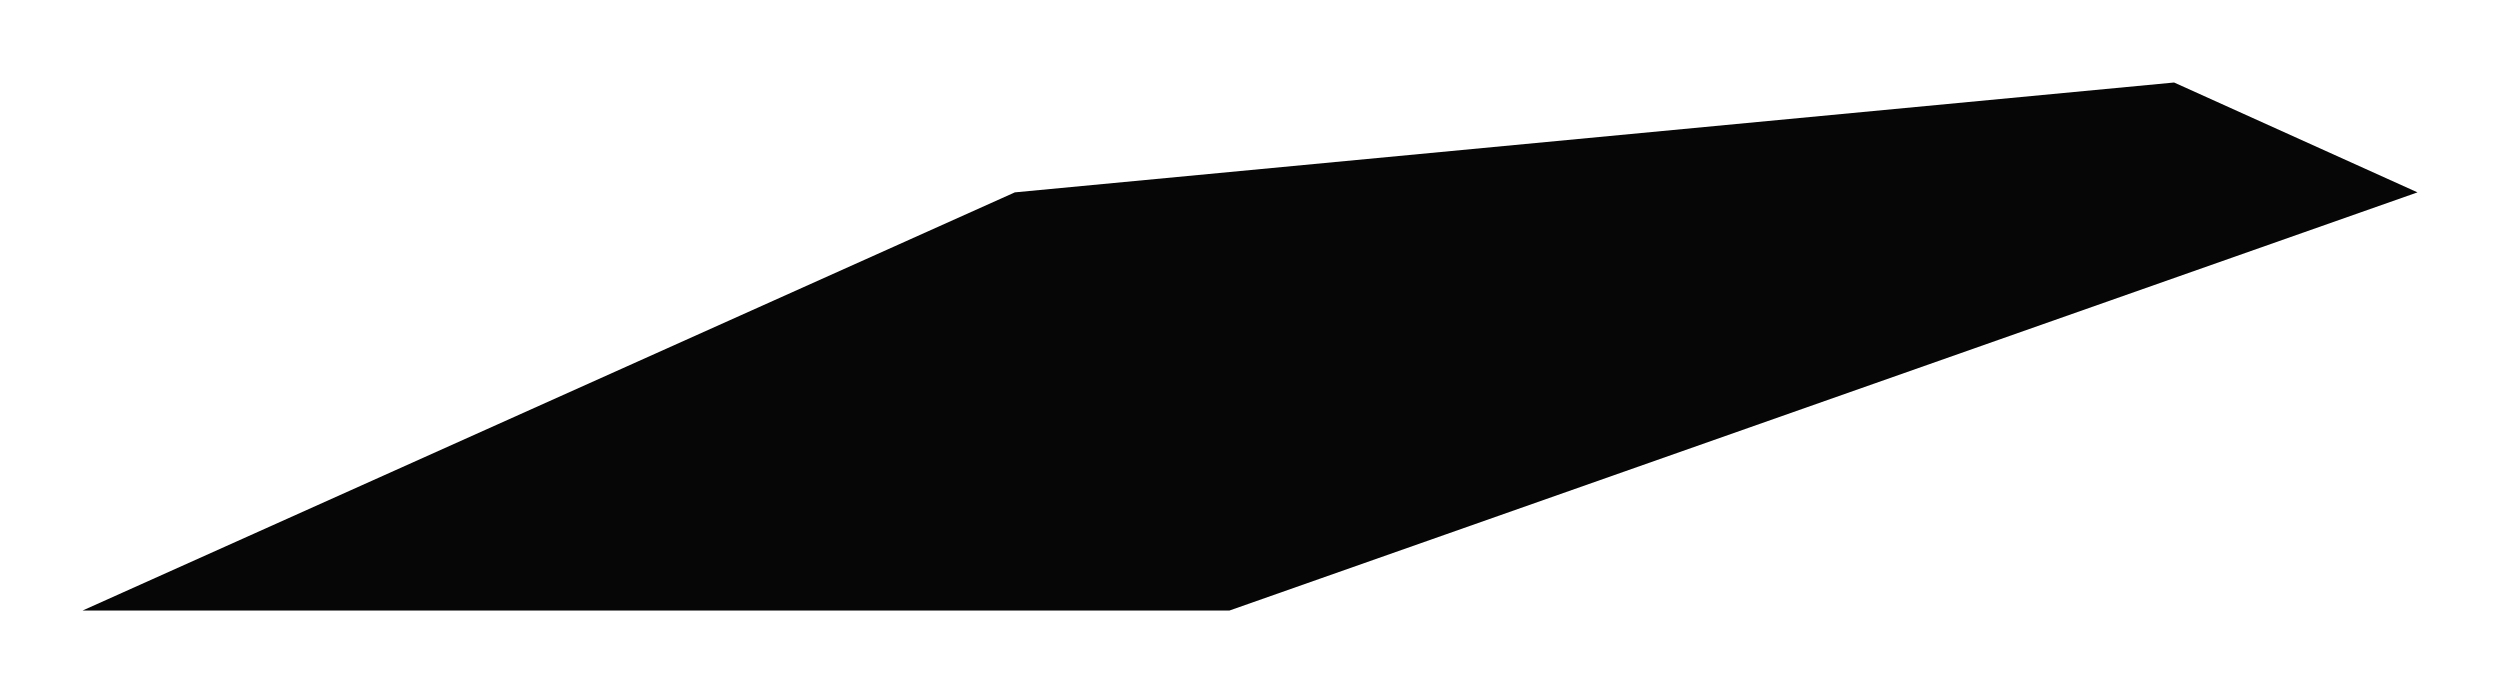 <?xml version="1.0" encoding="UTF-8"?> <svg xmlns="http://www.w3.org/2000/svg" width="1212" height="336" viewBox="0 0 1212 336" fill="none"> <g filter="url(#filter0_f_274_103)"> <path d="M40 296L492 93.257L1054 40L1172 93.257L596 296H40Z" fill="#060606"></path> </g> <defs> <filter id="filter0_f_274_103" x="0" y="0" width="1212" height="336" filterUnits="userSpaceOnUse" color-interpolation-filters="sRGB"> <feFlood flood-opacity="0" result="BackgroundImageFix"></feFlood> <feBlend mode="normal" in="SourceGraphic" in2="BackgroundImageFix" result="shape"></feBlend> <feGaussianBlur stdDeviation="5" result="effect1_foregroundBlur_274_103"></feGaussianBlur> </filter> </defs> </svg> 